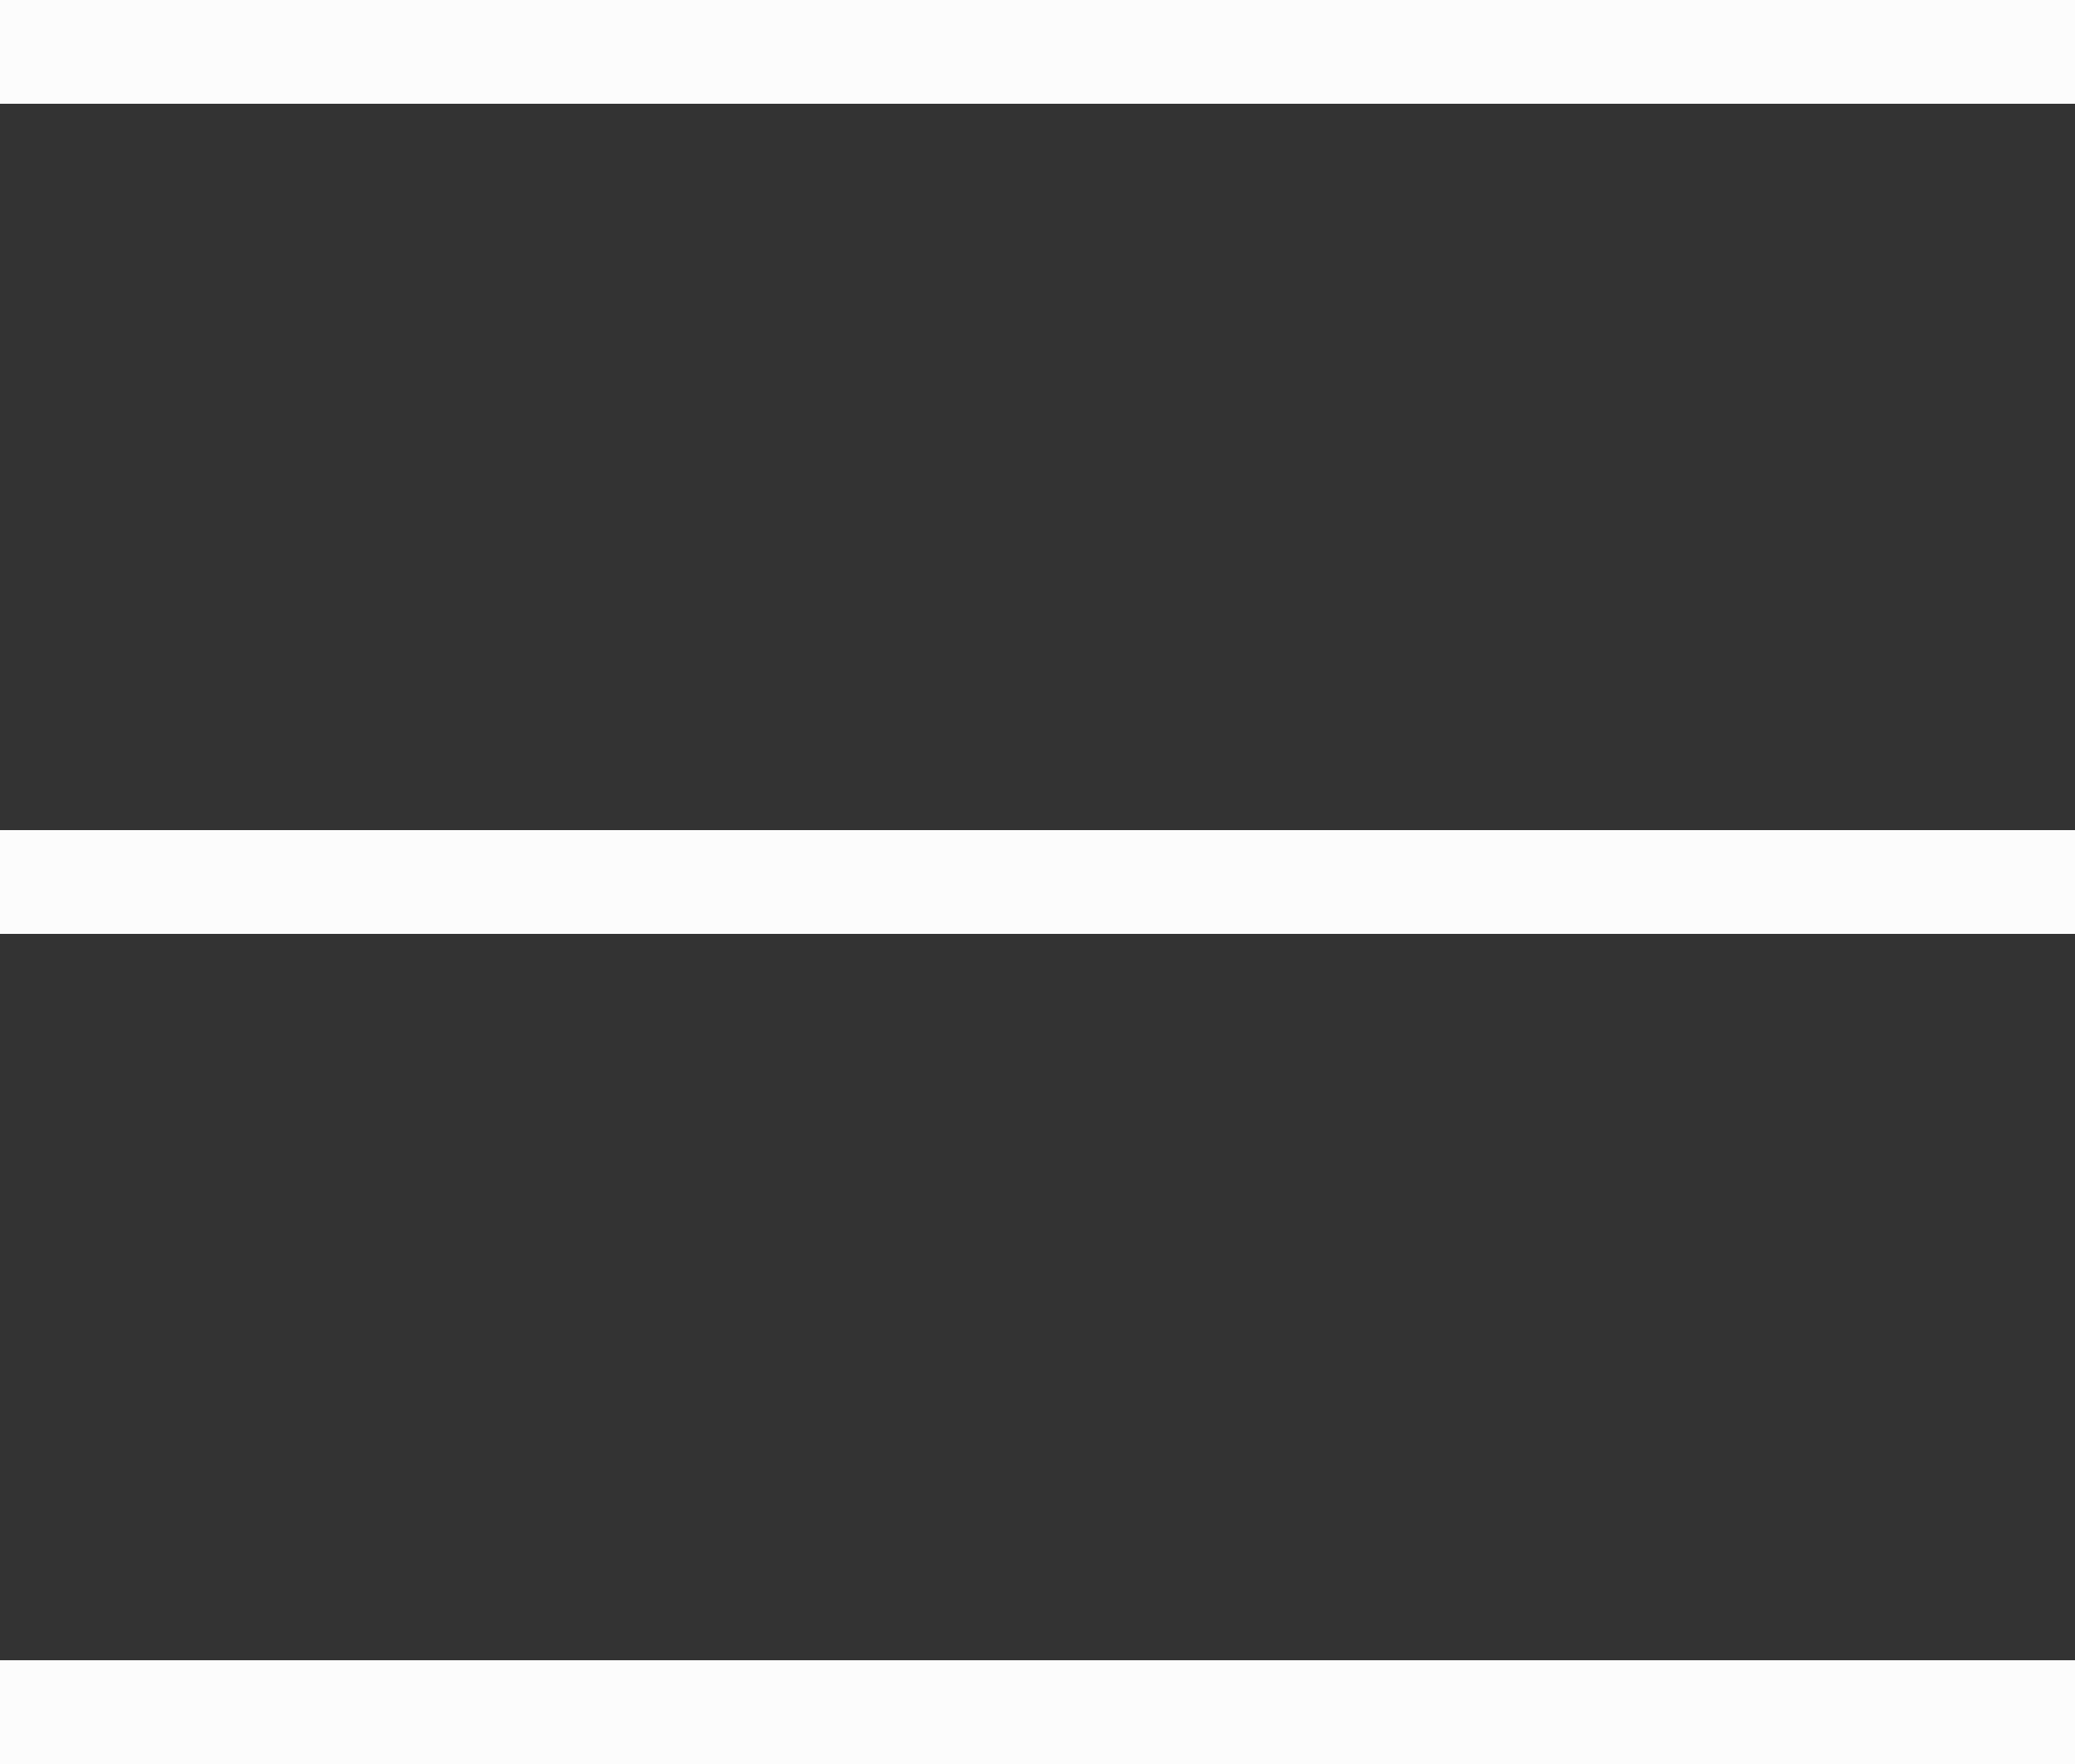 <svg width="20" height="17" viewBox="0 0 20 17" fill="none" xmlns="http://www.w3.org/2000/svg">
<rect x="0" y="0" width="20" height="17" fill="#333333" stroke="none"/>
<line y1="0.5" x2="20" y2="0.5" stroke="#FCFCFC"/>
<line x1="-4.37114e-08" y1="8.5" x2="20" y2="8.5" stroke="#FCFCFC"/>
<line x1="-4.37114e-08" y1="16.5" x2="20" y2="16.5" stroke="#FCFCFC"/>
</svg>
